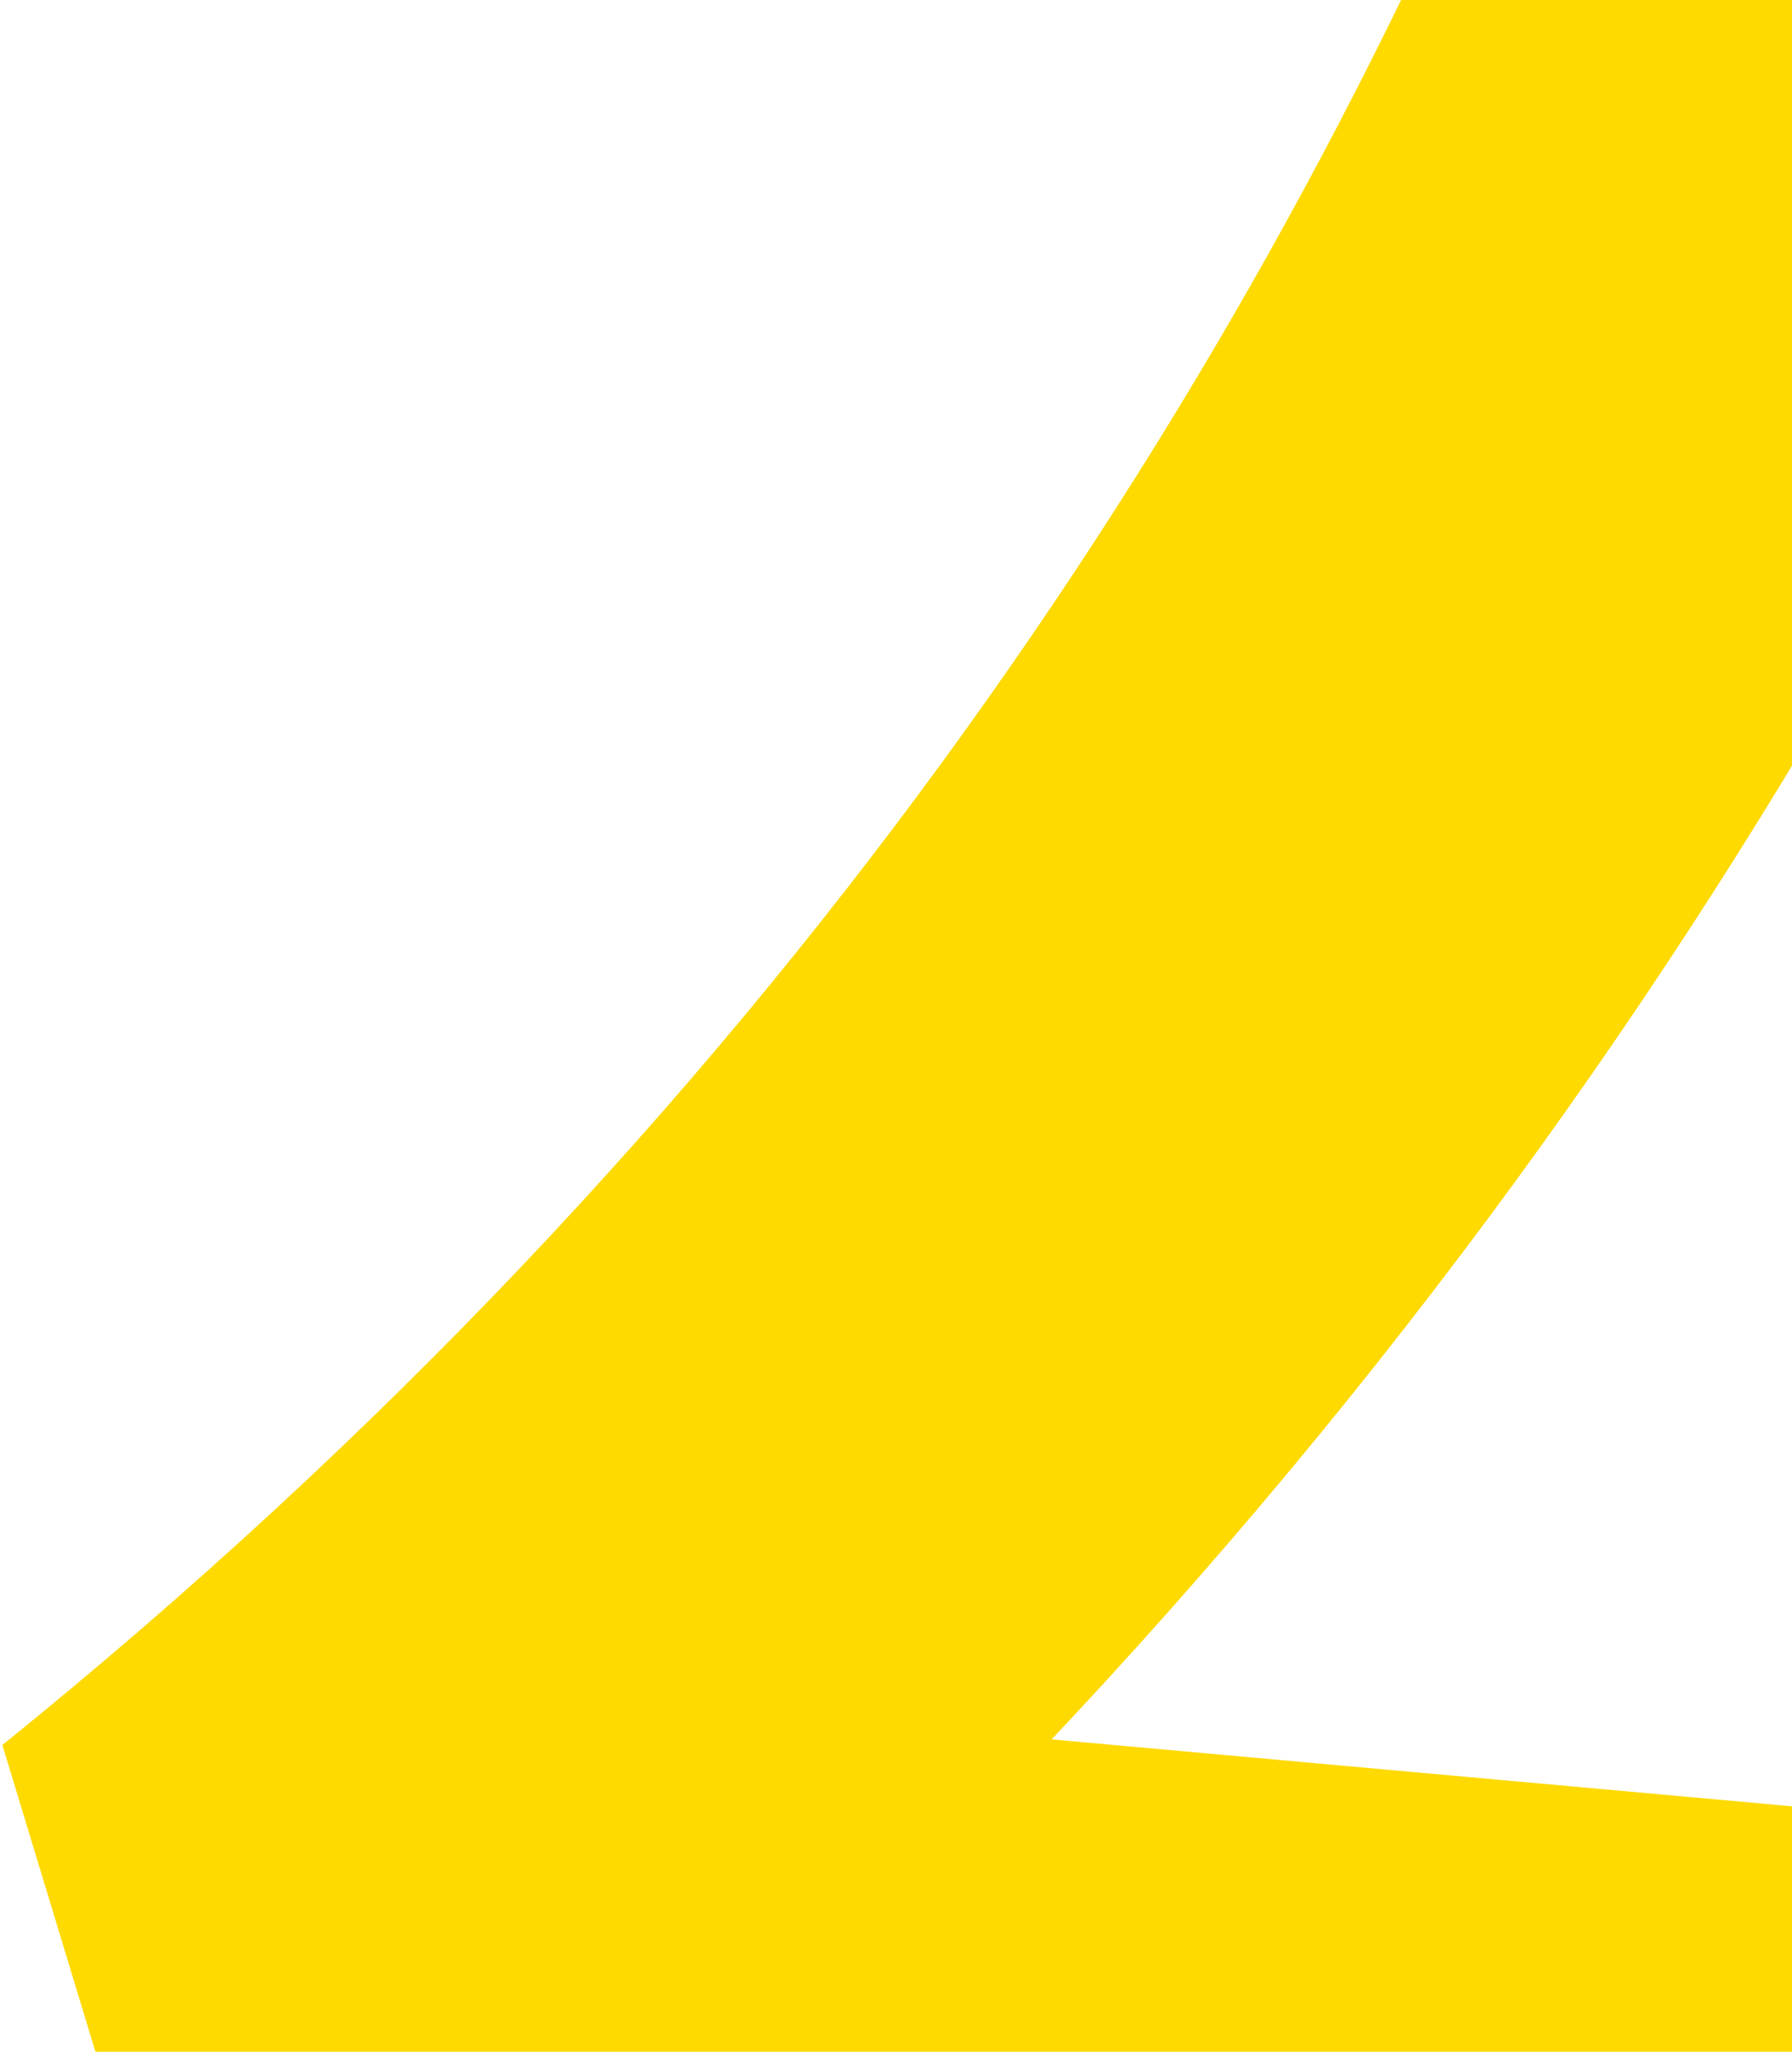 <svg width="159" height="182" viewBox="0 0 159 182" fill="none" xmlns="http://www.w3.org/2000/svg">
<path d="M198.2 -169C198.2 -92.5 164.9 62.3 20 179.3L159.5 191.9" stroke="#FEDA00" stroke-width="63" stroke-linejoin="bevel"/>
</svg>
